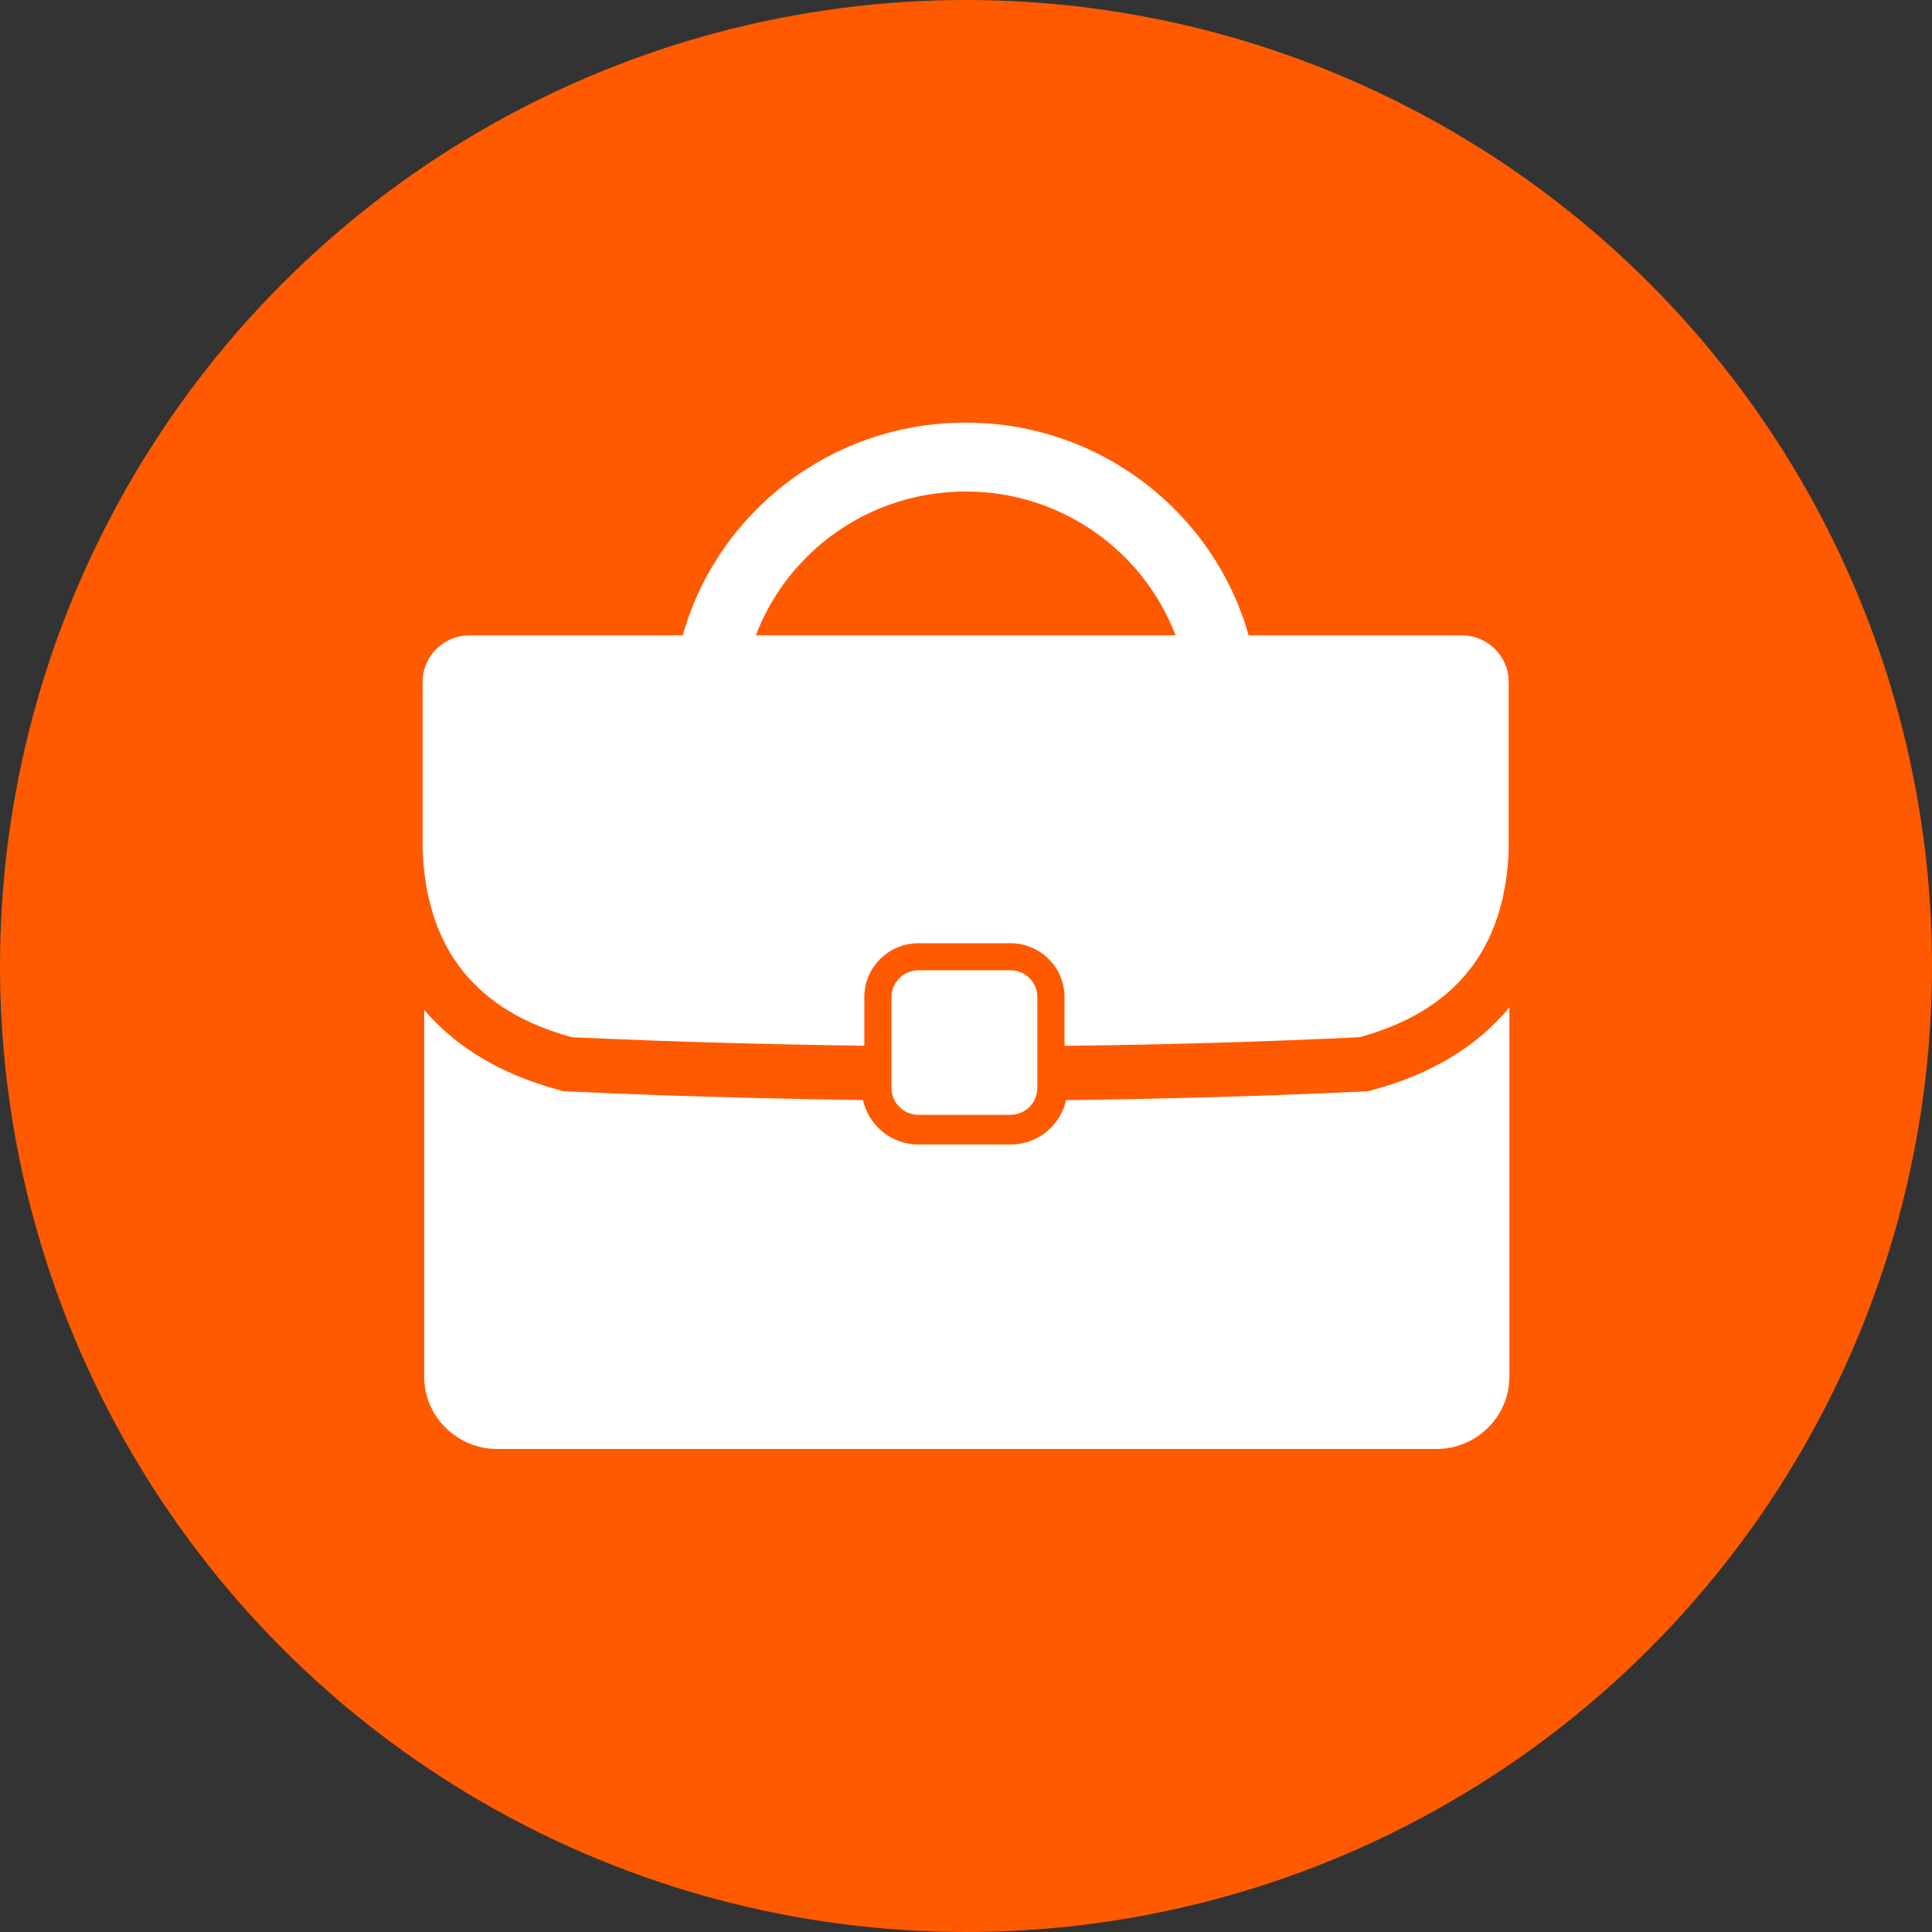 <?xml version="1.0" encoding="UTF-8"?> <svg xmlns="http://www.w3.org/2000/svg" width="32" height="32" viewBox="0 0 32 32" fill="none"><rect x="0" y="0" width="32" height="32" fill="#333333" stroke="none"/><circle cx="16" cy="16" r="16" fill="#FF5A00"></circle><path d="M15.211 16.071H16.737C16.981 16.071 17.181 16.269 17.181 16.512V18.025C17.181 18.267 16.981 18.465 16.737 18.465H15.211C14.967 18.465 14.767 18.267 14.767 18.025V16.512C14.767 16.269 14.967 16.071 15.211 16.071ZM25 16.686V22.801C25 23.462 24.457 24 23.791 24H8.236C7.569 24 7.026 23.462 7.026 22.801V16.726C7.554 17.346 8.296 17.792 9.239 18.048L9.337 18.074L9.437 18.079C11.054 18.152 12.673 18.198 14.294 18.22C14.385 18.64 14.762 18.957 15.212 18.957H16.739C17.187 18.957 17.566 18.641 17.657 18.221C19.291 18.203 20.926 18.155 22.559 18.079L22.658 18.074L22.753 18.048C23.717 17.787 24.471 17.326 25 16.686ZM7.002 14.108C7.071 15.729 7.897 16.754 9.476 17.18C11.101 17.254 12.715 17.3 14.316 17.32V16.512C14.316 16.024 14.719 15.623 15.211 15.623H16.737C17.229 15.623 17.632 16.022 17.632 16.512V17.323L17.722 17.321C19.332 17.303 20.93 17.255 22.514 17.18C24.094 16.752 24.918 15.729 24.988 14.108V11.291C24.988 10.868 24.638 10.523 24.213 10.523H20.681C20.108 8.491 18.227 7 15.995 7C13.762 7 11.881 8.491 11.308 10.523H7.776C7.349 10.523 7 10.869 7 11.291V14.108L7.002 14.108ZM19.472 10.523H12.519C13.049 9.13 14.405 8.141 15.995 8.141C17.584 8.141 18.94 9.13 19.471 10.523H19.472Z" fill="white"></path></svg> 
